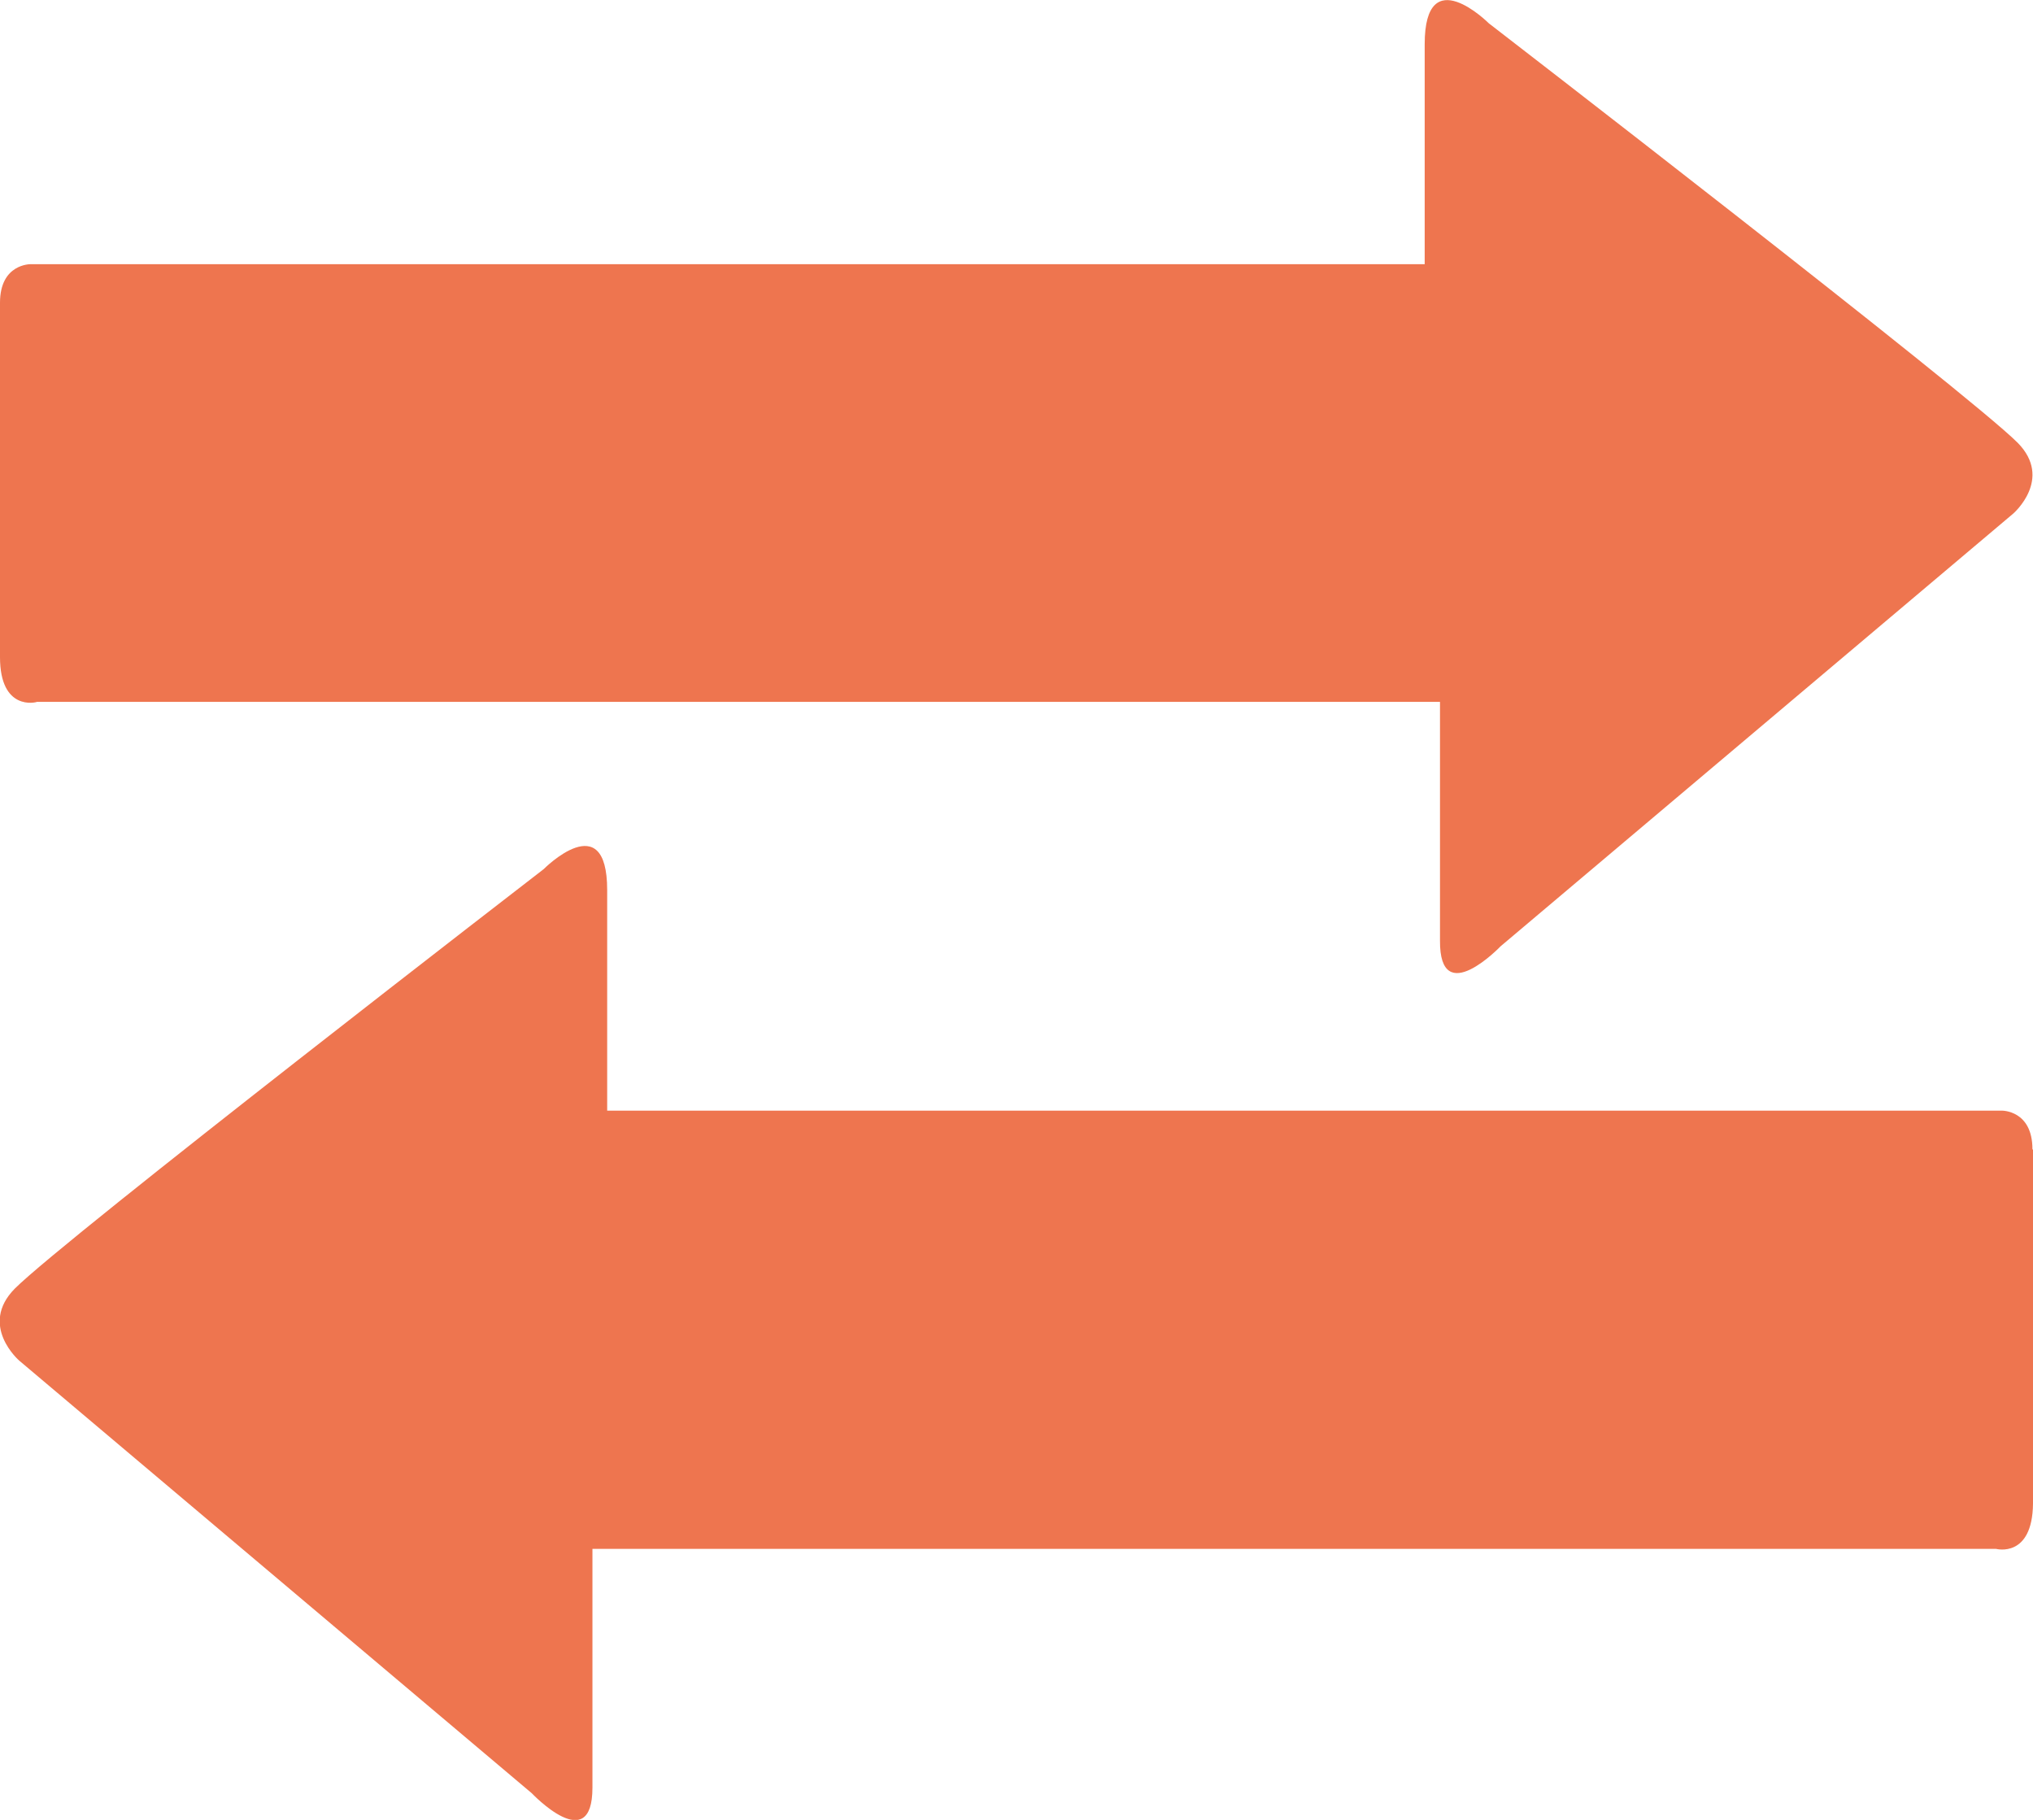 <?xml version="1.0" encoding="UTF-8"?>
<svg id="Layer_2" xmlns="http://www.w3.org/2000/svg" viewBox="0 0 35.86 32.1">
  <defs>
    <style>
      .cls-1 {
        fill: #ee754f;
      }
    </style>
  </defs>
  <g id="Layer_1-2" data-name="Layer_1">
    <path class="cls-1" d="M0,5.34c0-.69.54-.68.54-.68,2.29,0,19.88,0,22.94,0,1,0,1.65,0,1.65,0V.78c0-1.5,1.13-.37,1.13-.37,0,0,8.44,6.51,9.33,7.4.63.64-.08,1.25-.08,1.25l-9.04,7.63s-1.08,1.13-1.07-.1c0-1.24,0-4.21,0-4.21,0,0-.72,0-1.83,0-3.18,0-20.57,0-22.92,0C.64,12.39,0,12.55,0,11.59v-6.24Z"/>
    <path class="cls-1" d="M35.85,20.27c0-.69-.54-.68-.54-.68-2.29,0-19.88,0-22.95,0-1,0-1.65,0-1.65,0v-3.89c0-1.5-1.12-.37-1.12-.37,0,0-8.44,6.51-9.33,7.4-.64.65.08,1.27.08,1.27l9.04,7.63s1.07,1.13,1.07-.1c0-1.24,0-4.21,0-4.21,0,0,.72,0,1.84,0,3.18,0,20.57,0,22.92,0,0,0,.64.17.65-.8,0-.97,0-5.54,0-6.24"/>
  </g>
</svg>